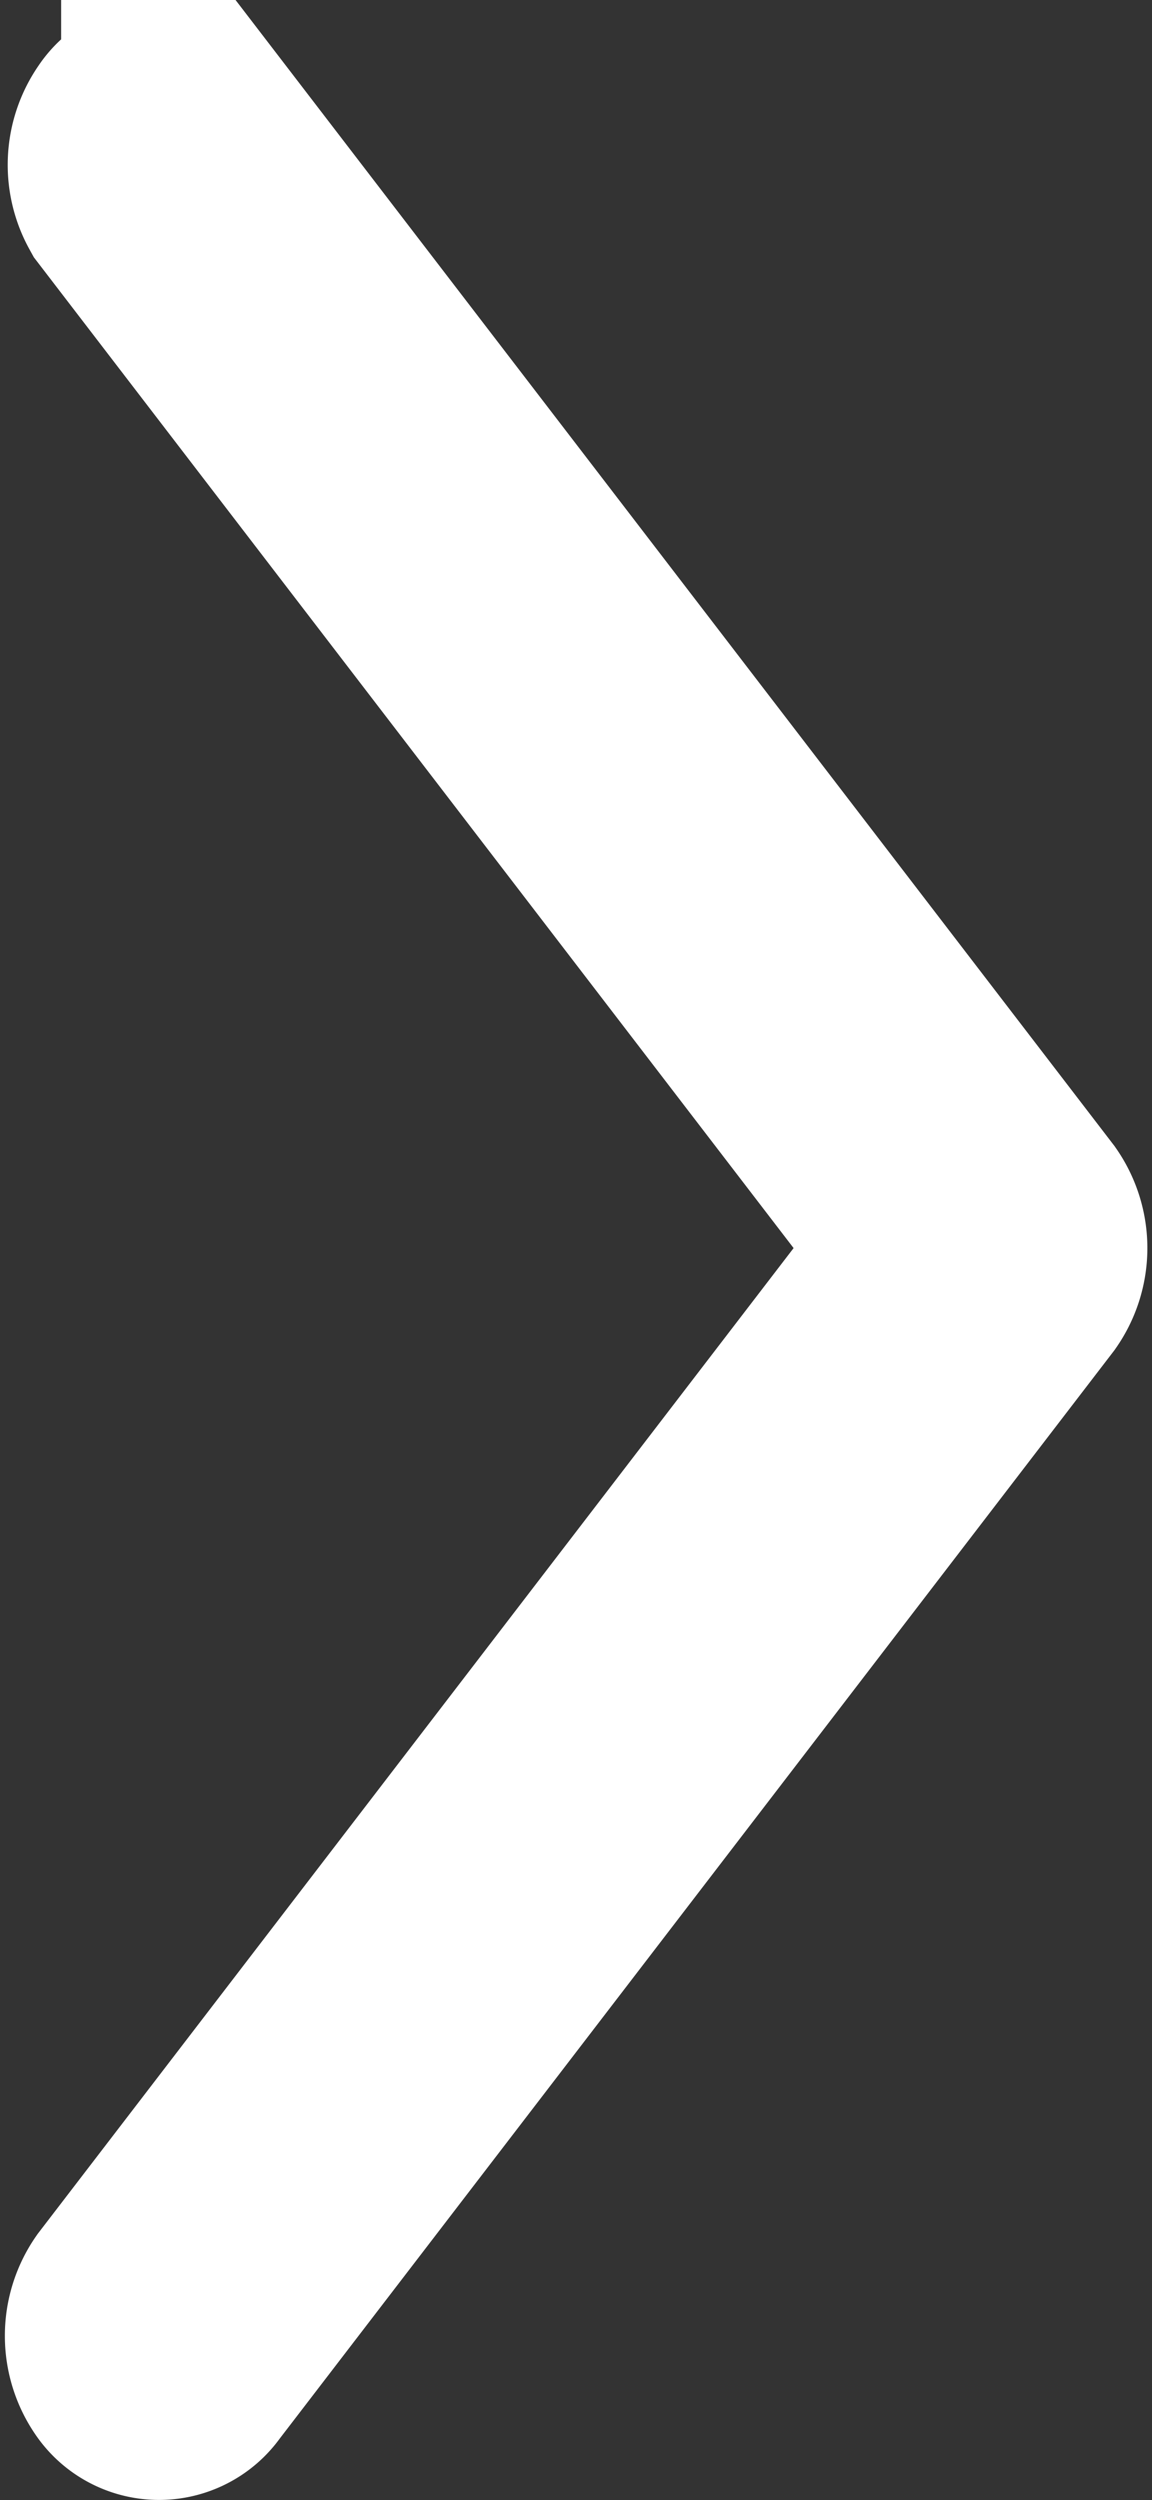 <svg xmlns="http://www.w3.org/2000/svg" width="6.651" height="14.43"><rect width="100%" height="100%" fill="#333333" stroke="none"/><g id="noun_Arrow_1440520" transform="rotate(180 2.962 6.865)"><g id="Group"><path id="Path" d="M5.141.072a.163.163 0 00-.27 0L.055 6.35a.308.308 0 000 .352l4.816 6.278a.161.161 0 00.252-.023.31.31 0 00.018-.328L.46 6.526 5.141.423a.308.308 0 000-.351z" fill="#fff" stroke="#fff" stroke-width="1.4"/></g></g></svg>